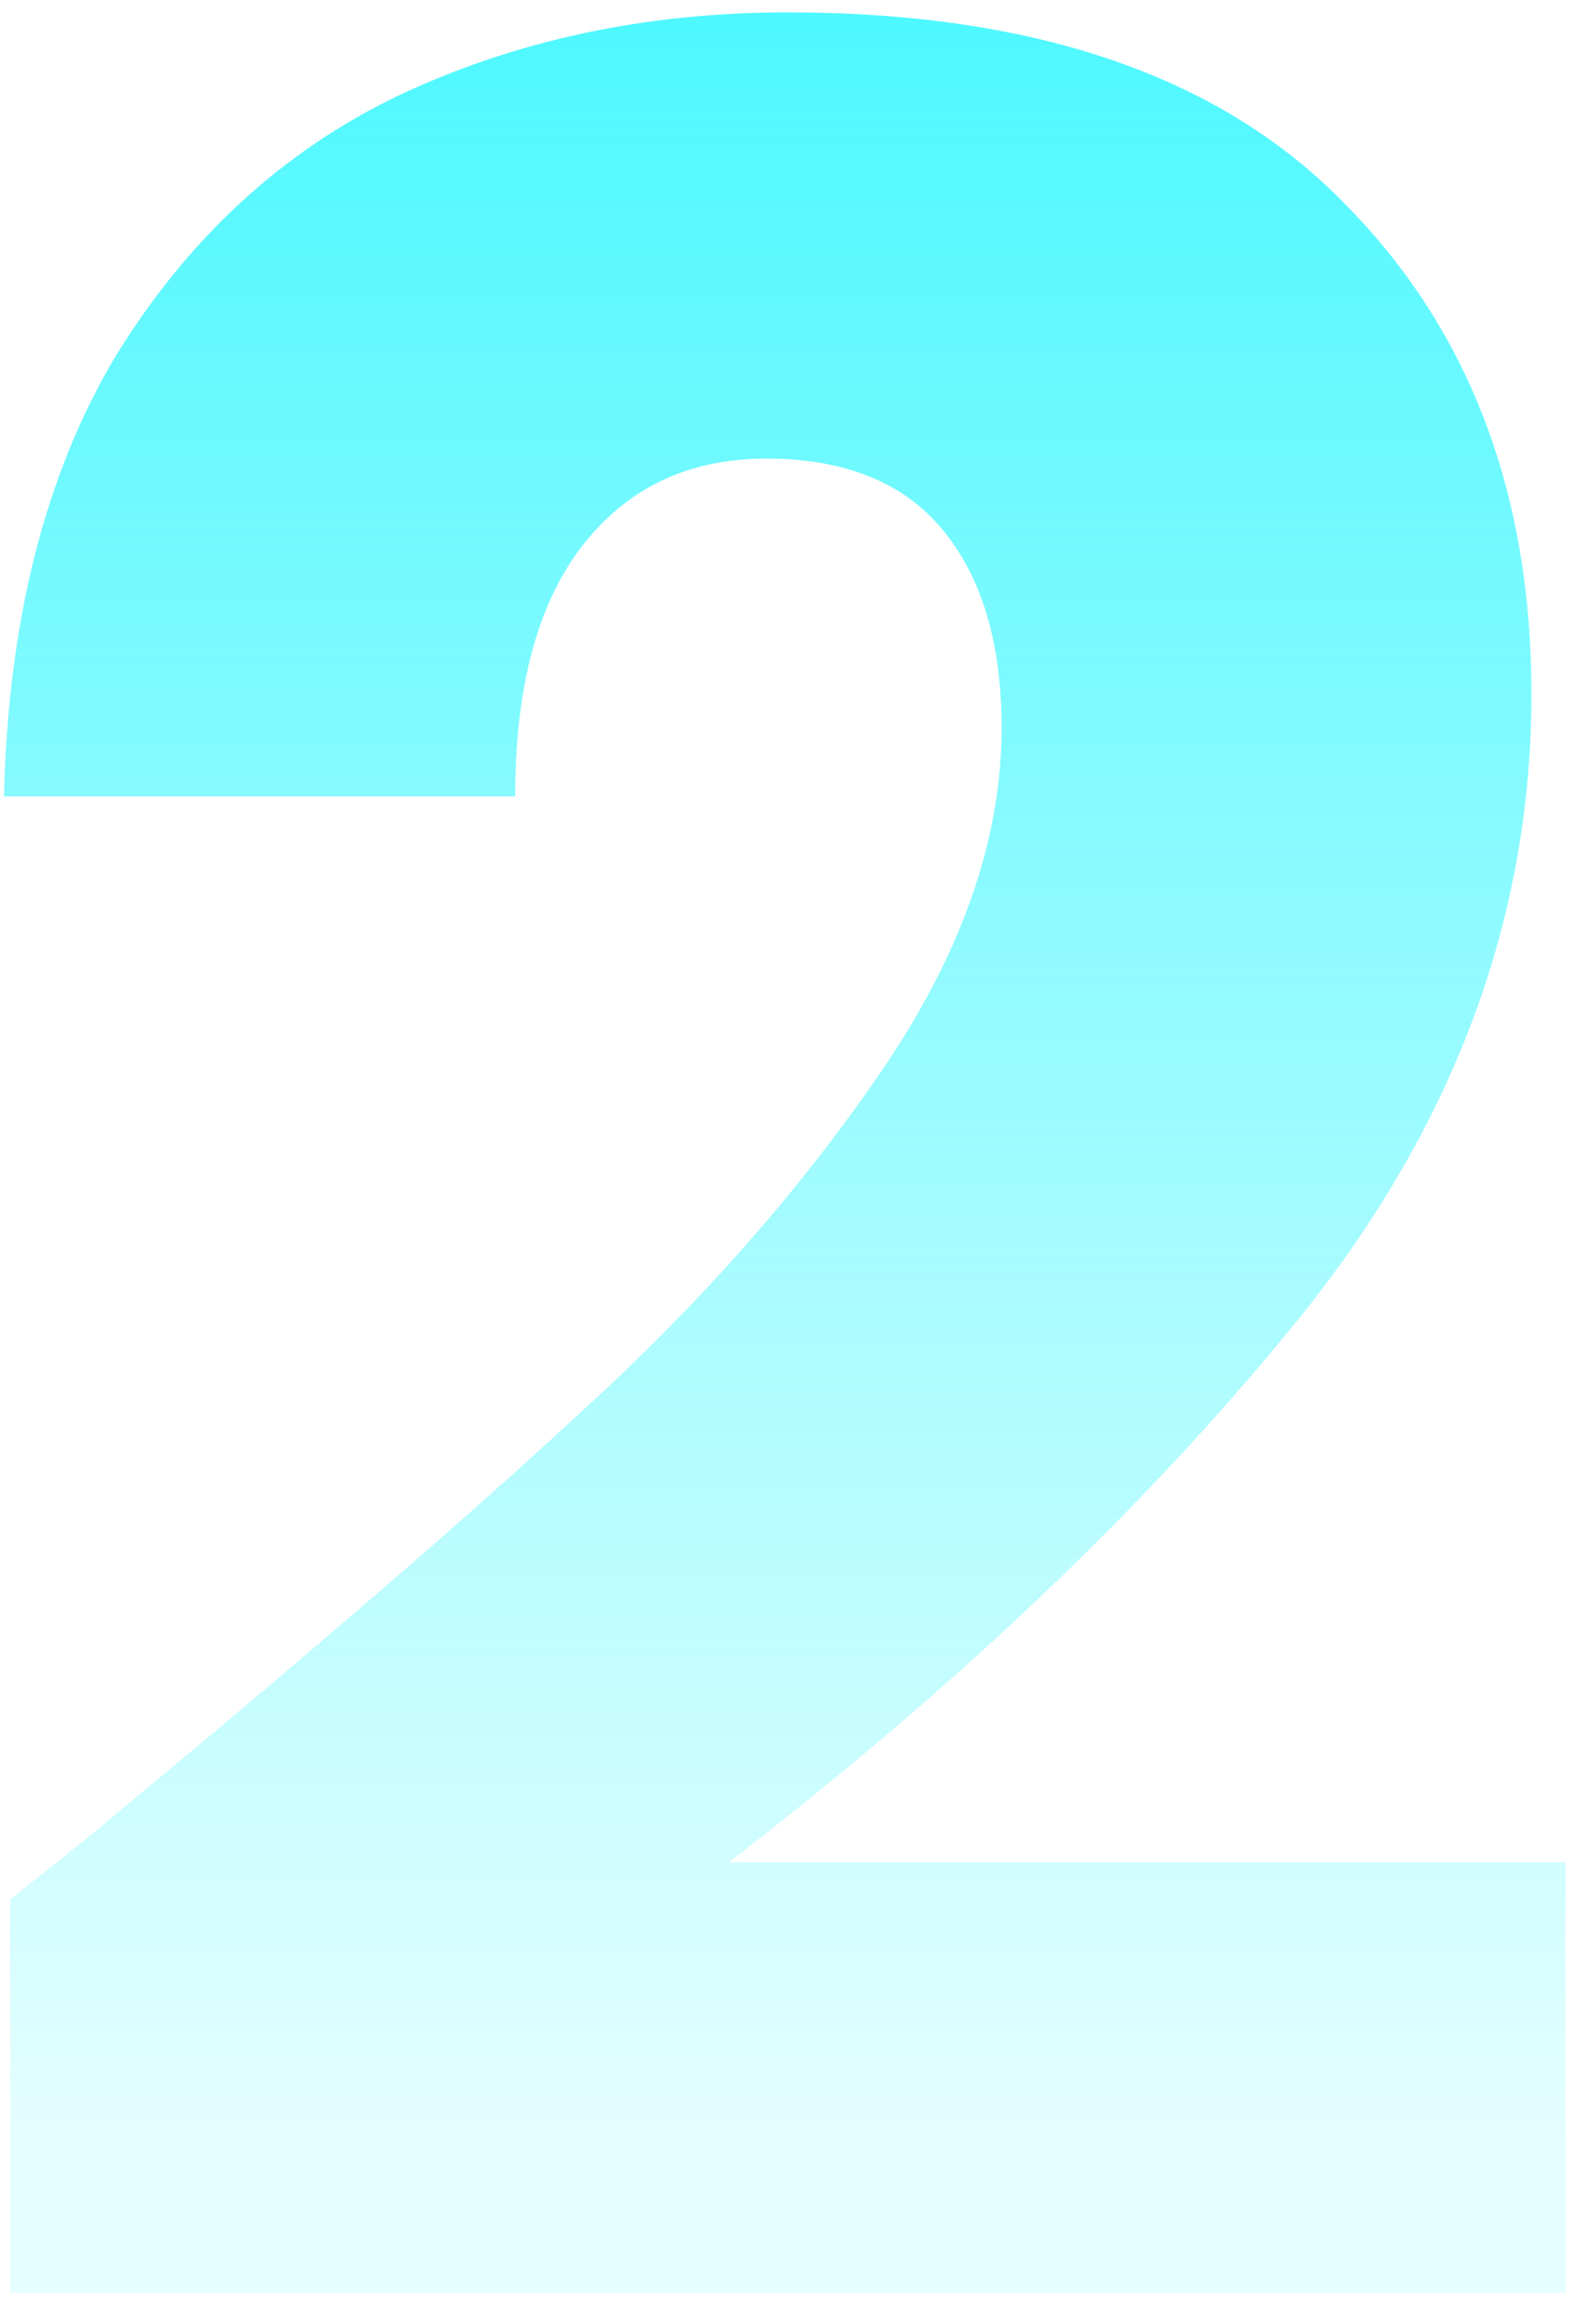 <svg width="43" height="63" viewBox="0 0 43 63" fill="none" xmlns="http://www.w3.org/2000/svg">
<path d="M0.276 51.492C2.18 49.98 3.048 49.28 2.88 49.392C8.368 44.856 12.68 41.132 15.816 38.22C19.008 35.308 21.696 32.256 23.88 29.064C26.064 25.872 27.156 22.764 27.156 19.74C27.156 17.444 26.624 15.652 25.56 14.364C24.496 13.076 22.9 12.432 20.772 12.432C18.644 12.432 16.964 13.244 15.732 14.868C14.556 16.436 13.968 18.676 13.968 21.588H0.108C0.22 16.828 1.228 12.852 3.132 9.66C5.092 6.468 7.64 4.116 10.776 2.604C13.968 1.092 17.496 0.336 21.36 0.336C28.024 0.336 33.036 2.044 36.396 5.46C39.812 8.876 41.52 13.328 41.52 18.816C41.52 24.808 39.476 30.38 35.388 35.532C31.3 40.628 26.092 45.612 19.764 50.484H42.444V62.16H0.276V51.492Z" fill="url(#paint0_linear_201_4)"/>
<defs>
<linearGradient id="paint0_linear_201_4" x1="21" y1="-29" x2="21" y2="65.774" gradientUnits="userSpaceOnUse">
<stop stop-color="#00F5FF"/>
<stop offset="0.92" stop-color="#00F5FF" stop-opacity="0.1"/>
</linearGradient>
</defs>
</svg>
